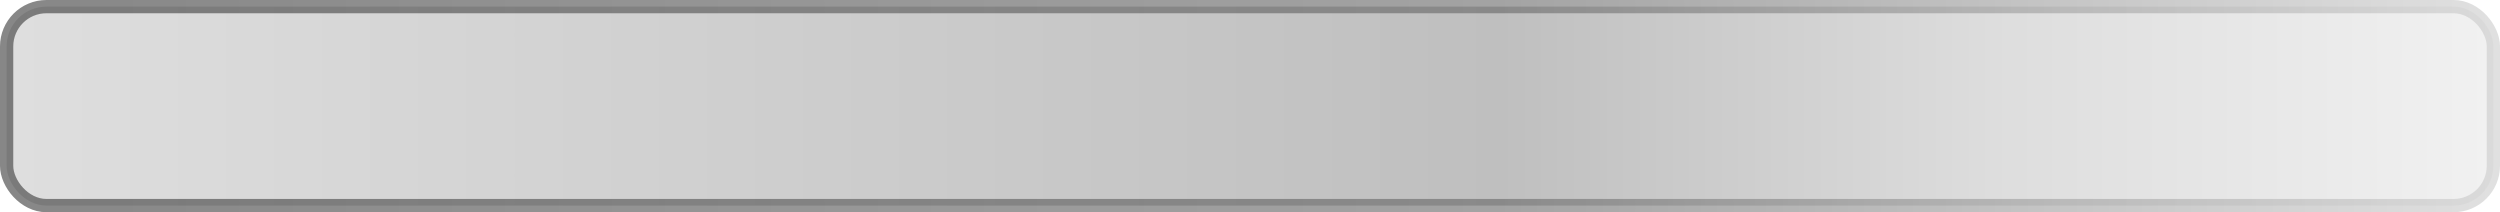 <?xml version="1.0" encoding="UTF-8" standalone="no"?>
<svg xmlns:inkscape="http://www.inkscape.org/namespaces/inkscape" xmlns:rdf="http://www.w3.org/1999/02/22-rdf-syntax-ns#" xmlns="http://www.w3.org/2000/svg" xmlns:cc="http://creativecommons.org/ns#" xmlns:dc="http://purl.org/dc/elements/1.1/" xmlns:sodipodi="http://sodipodi.sourceforge.net/DTD/sodipodi-0.dtd" id="svg2" sodipodi:docname="_svgclean2.svg" viewBox="0 0 377 32" version="1.1" inkscape:version="0.48.3.1 r9886">
  <sodipodi:namedview id="namedview26" bordercolor="#666666" inkscape:pageshadow="2" guidetolerance="10" pagecolor="#ffffff" gridtolerance="10" inkscape:window-maximized="0" inkscape:zoom="0.22425739" objecttolerance="10" borderopacity="1" inkscape:current-layer="svg2" inkscape:cx="357.04724" inkscape:cy="-473.18109" inkscape:window-y="0" inkscape:window-x="0" inkscape:window-width="743" showgrid="false" inkscape:pageopacity="0" inkscape:window-height="484"/>
  <defs id="defs4">
    <linearGradient id="lGfill" y2="72.08" gradientUnits="userSpaceOnUse" x2="114.21" gradientTransform="matrix(3.432 0 0 .291 -15 -21)" y1="72.08" x1="4.37">
      <stop id="stop7" stop-color="#adadad" offset="0"/>
      <stop id="stop9" stop-color="#5f5f5f" offset=".6"/>
      <stop id="stop11" stop-color="#ababab" offset=".8"/>
      <stop id="stop13" stop-color="#DDD" offset="1"/>
    </linearGradient>
    <linearGradient id="lGstroke" y2="72.08" gradientUnits="userSpaceOnUse" x2="114.21" gradientTransform="matrix(3.432 0 0 .291 -15 -21)" y1="72.08" x1="4.37">
      <stop id="stop16" stop-color="#373737" offset="0"/>
      <stop id="stop18" stop-color="#666" offset=".6"/>
      <stop id="stop20" stop-color="#ccc" offset="1"/>
    </linearGradient>
  </defs>
  <rect id="rect22" style="fill-opacity:.4;stroke:url(#lGstroke);stroke-width:2;stroke-opacity:.6;fill:url(#lGfill)" rx="6" ry="6" height="30" width="375" y="1" x="1"/>
</svg>
